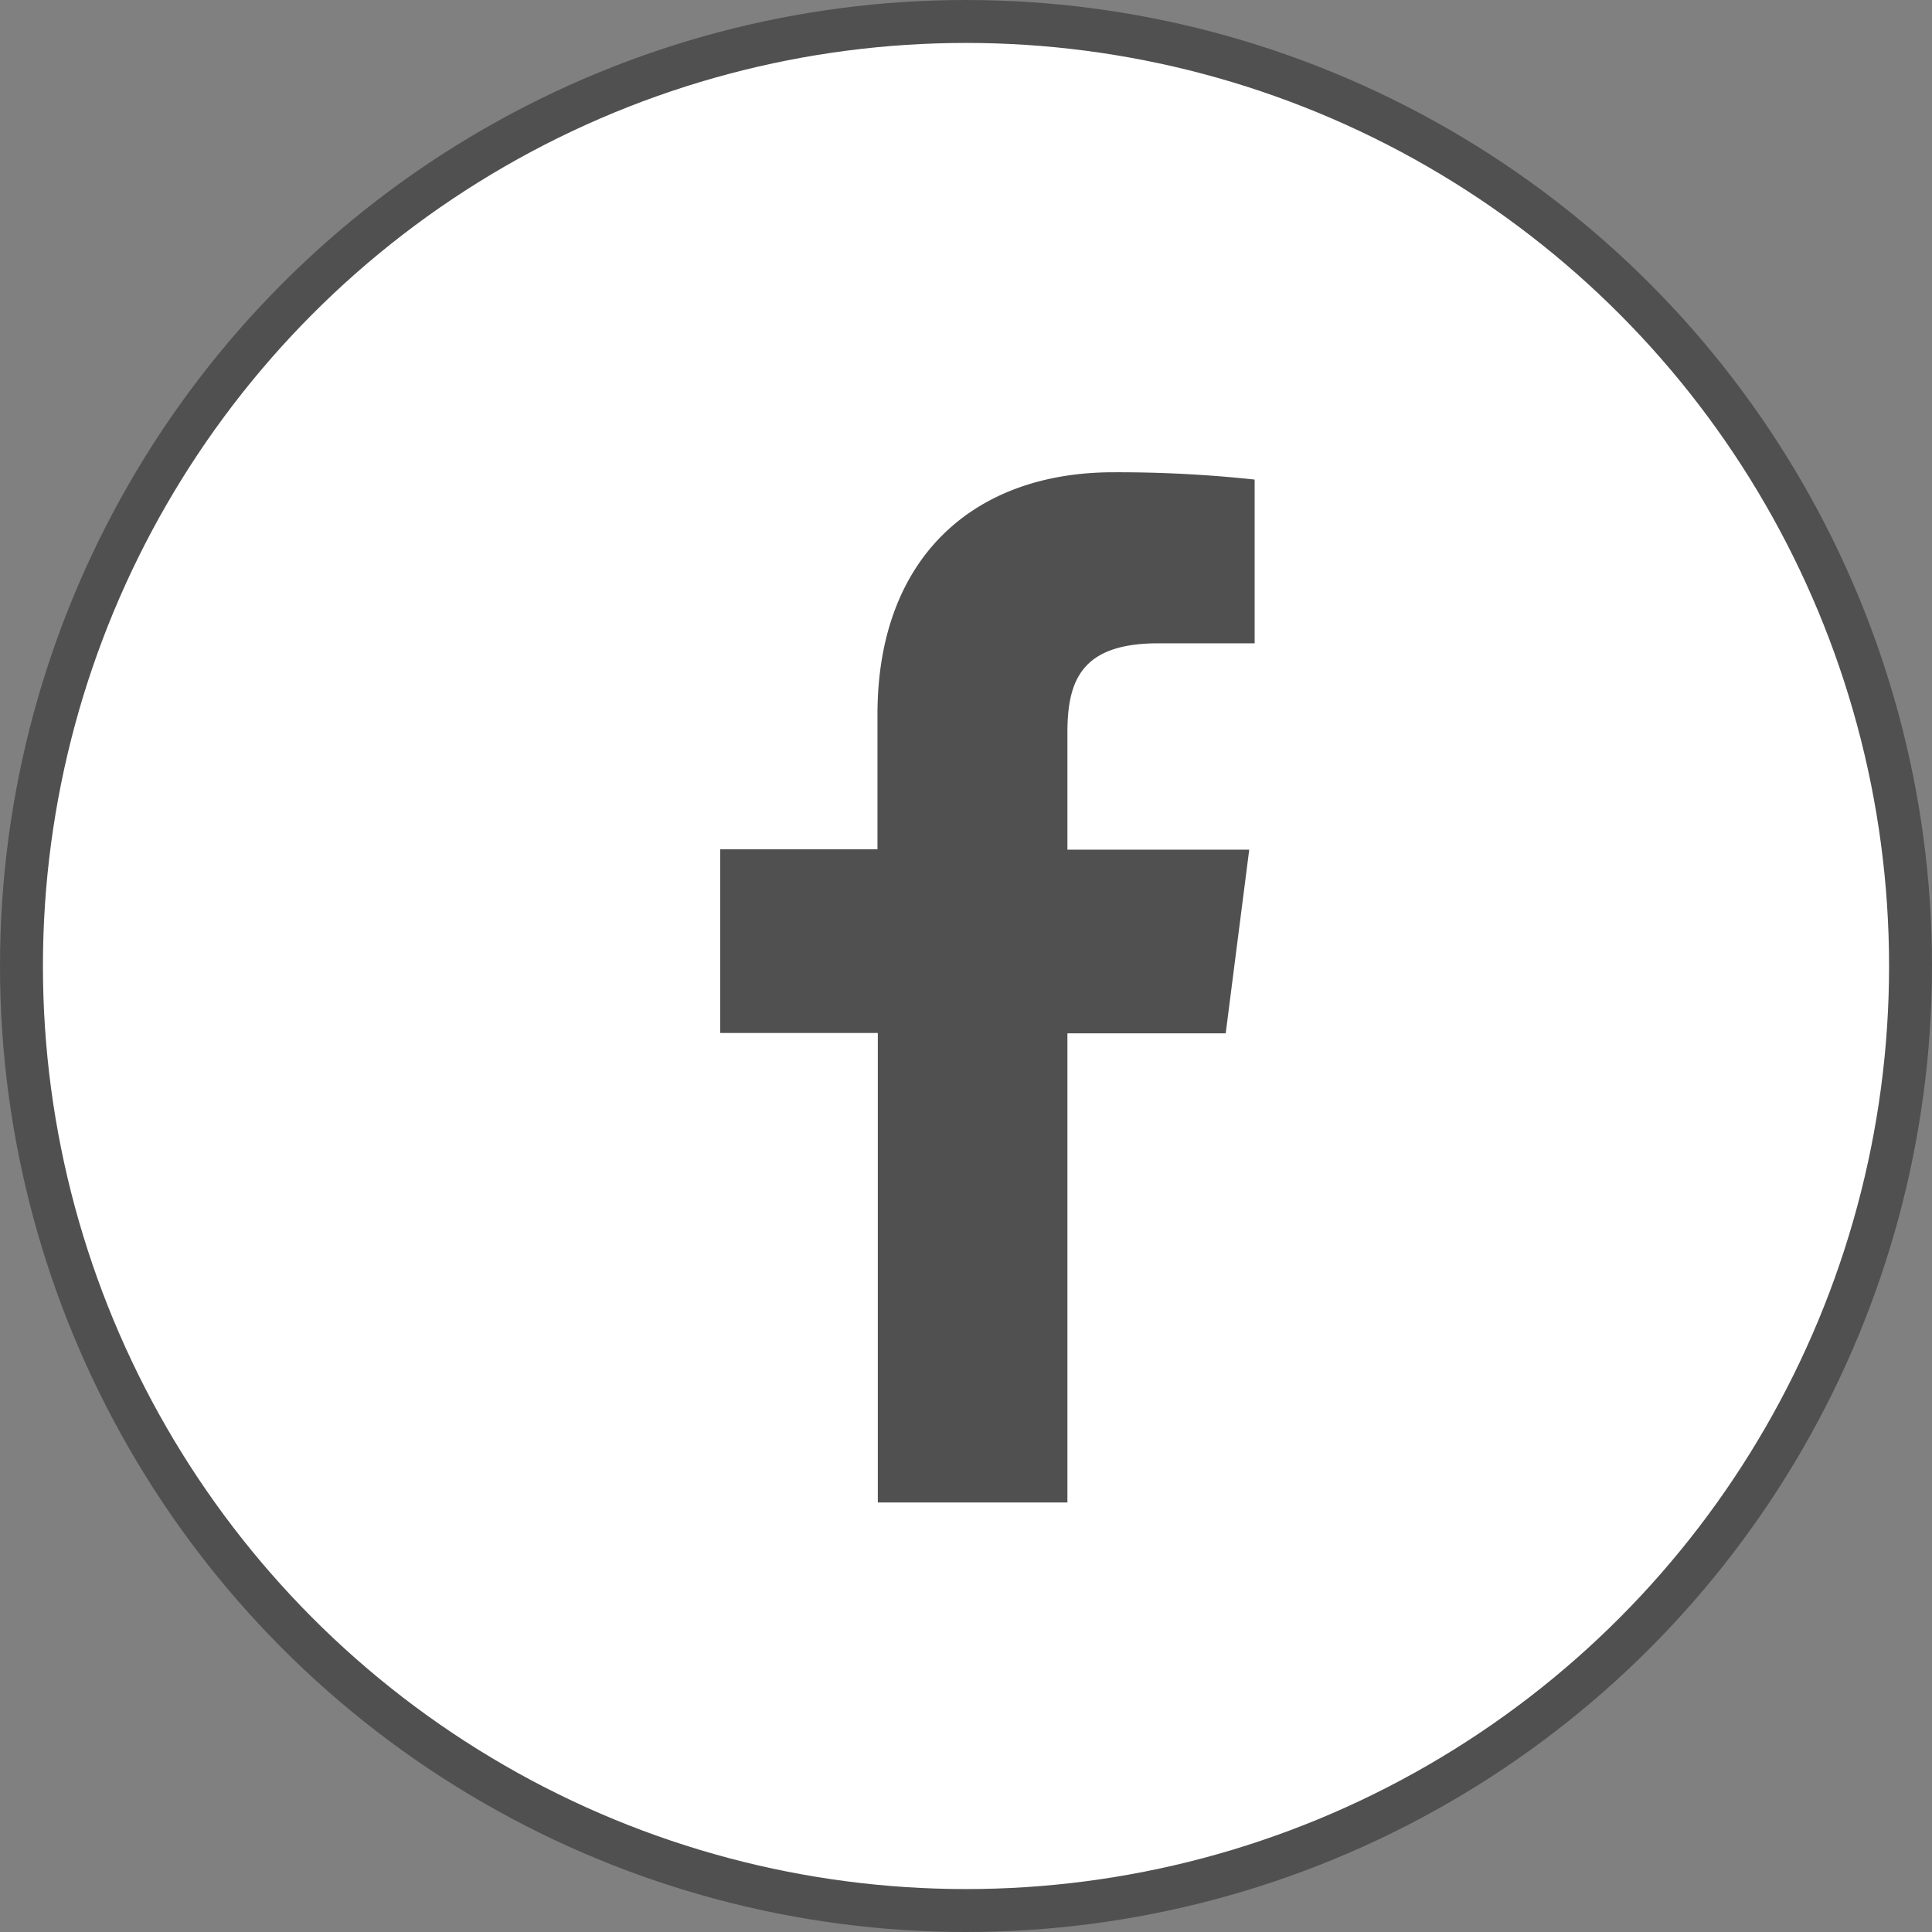 <svg width="45" height="45" fill="none" xmlns="http://www.w3.org/2000/svg"><rect width="100%" height="100%" fill="#808080" stroke="none"/><circle cx="22.5" cy="22.5" r="22" fill="#fff" stroke="#505050"/><path d="M24.862 34.996V24.068h3.687l.548-4.278h-4.235v-2.726c0-1.234.344-2.08 2.116-2.08h2.245V11.17a29.77 29.77 0 00-3.289-.17c-3.259 0-5.496 1.99-5.496 5.642v3.14h-3.663v4.278h3.671v10.936h4.416z" fill="#505050"/></svg>